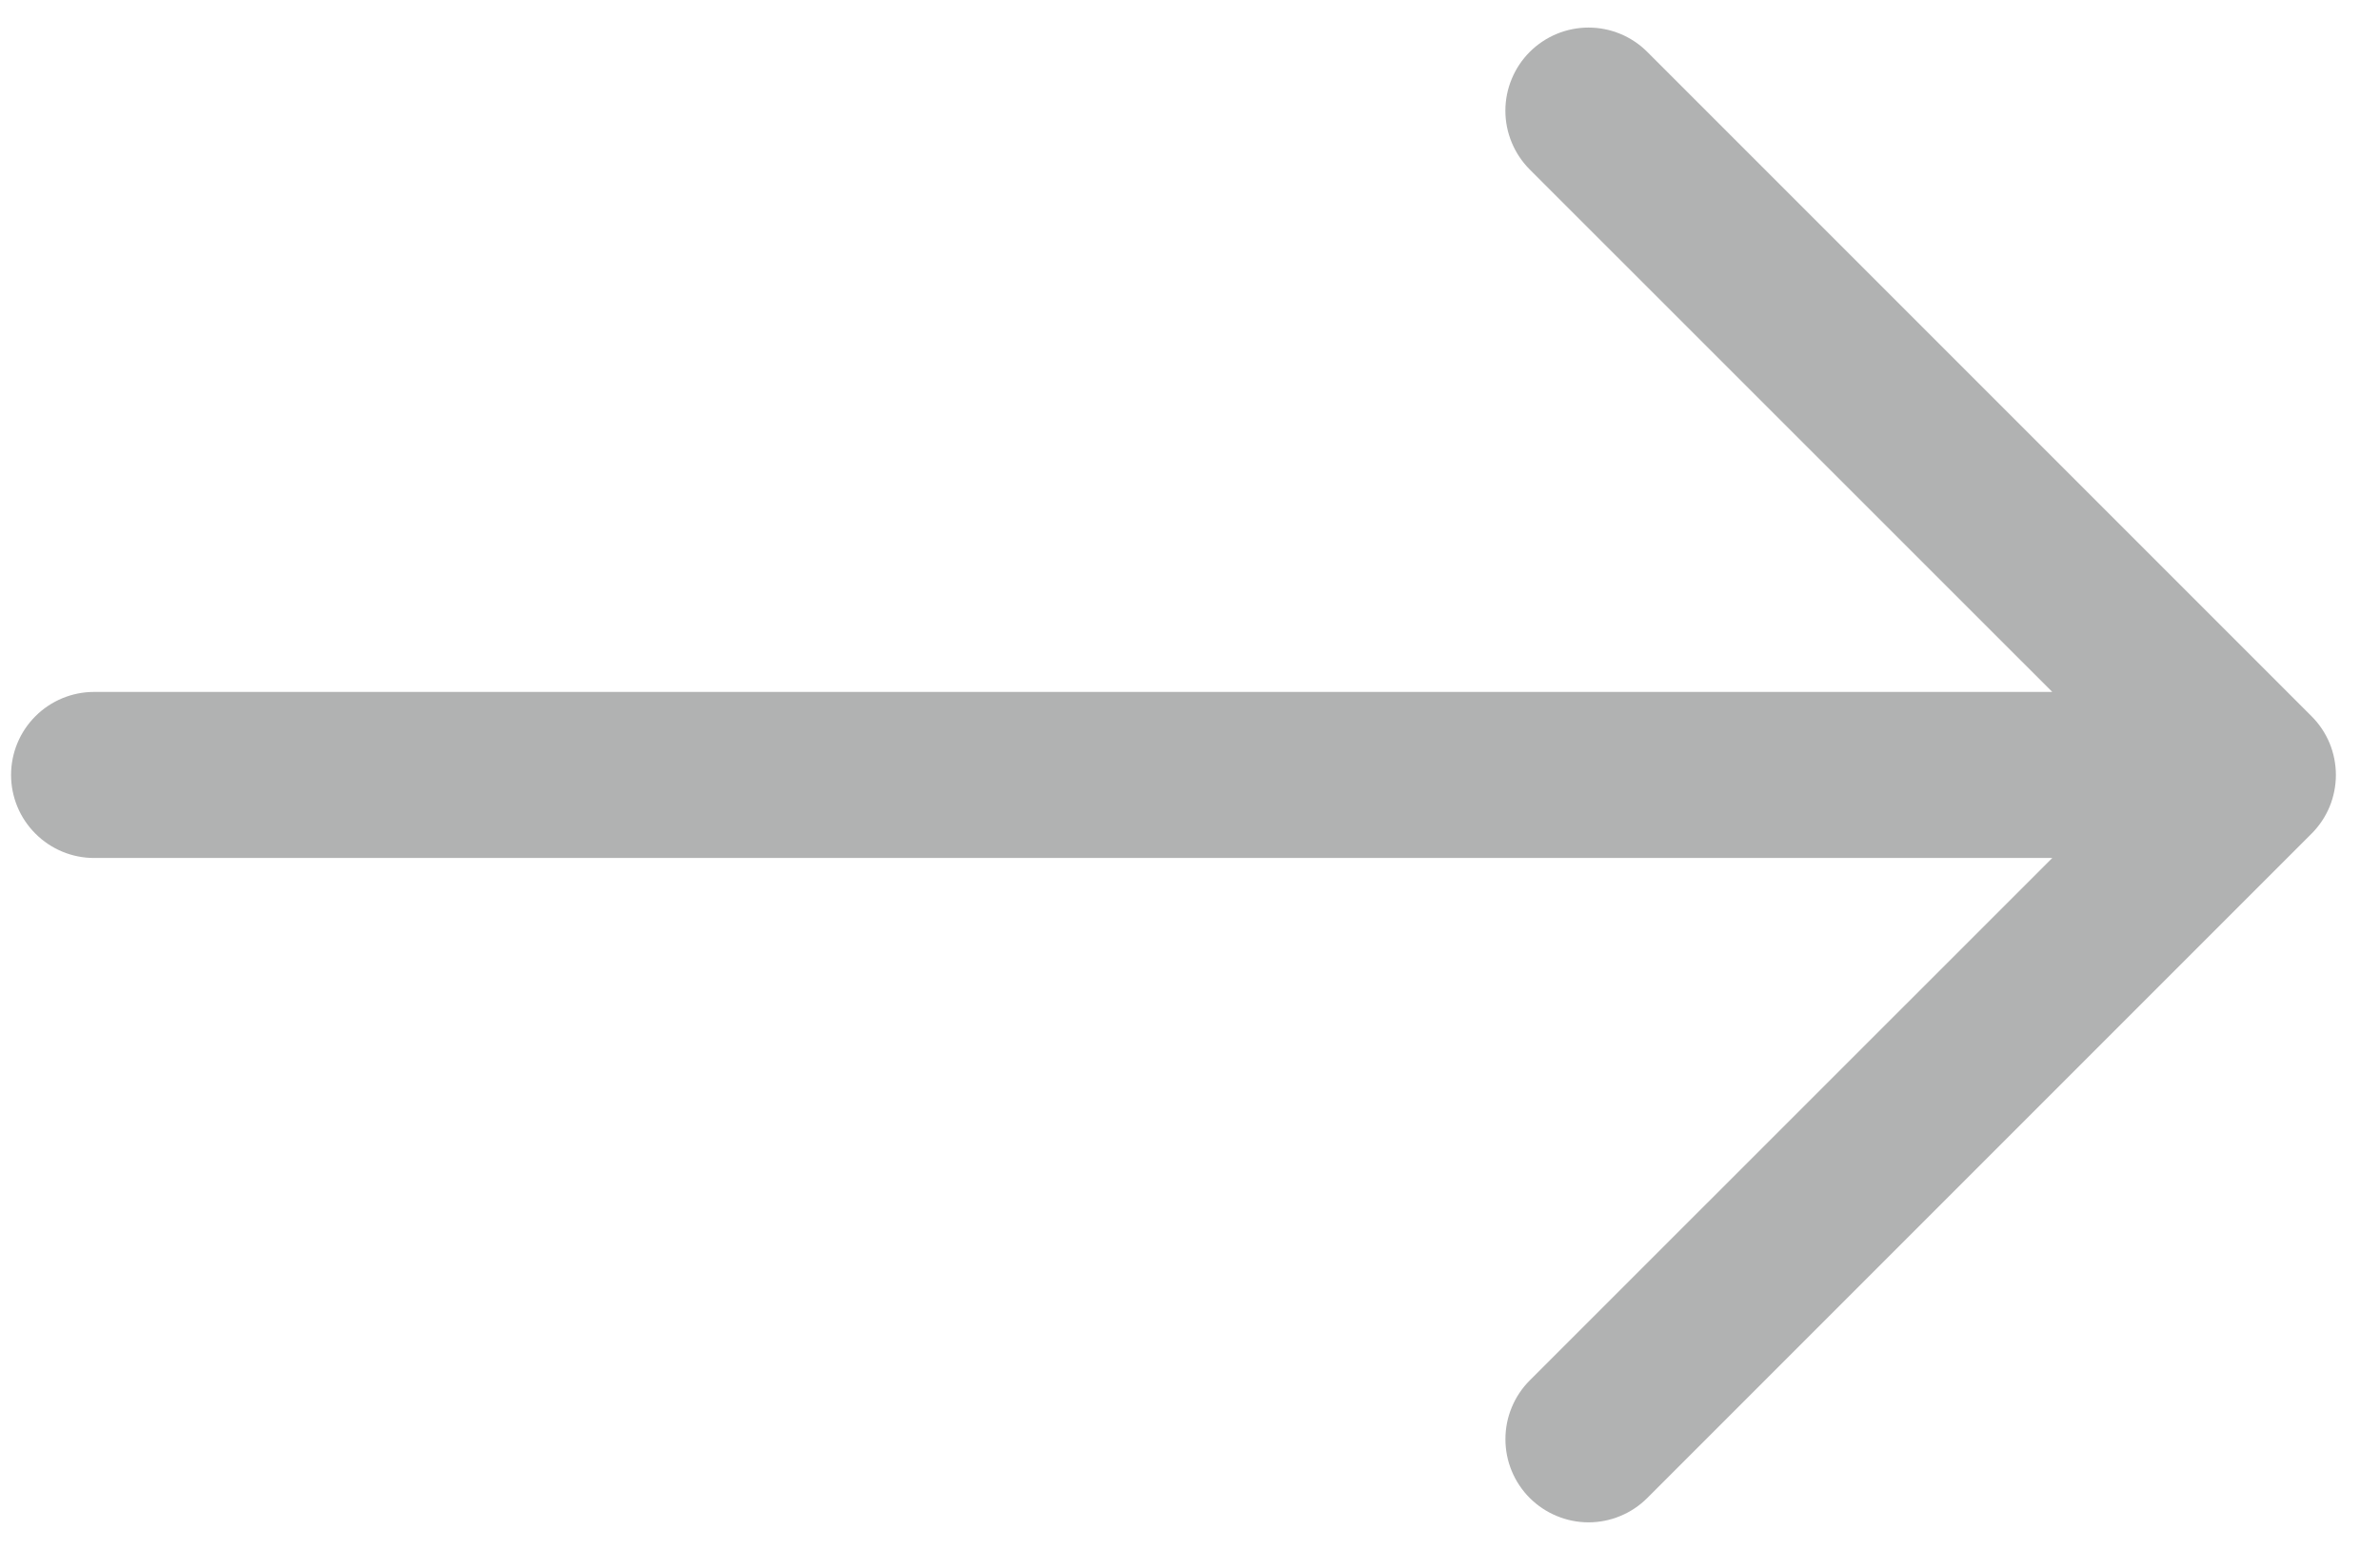 <svg width="43" height="28" viewBox="0 0 43 28" fill="none" xmlns="http://www.w3.org/2000/svg">
<path fill-rule="evenodd" clip-rule="evenodd" d="M0.2 14C0.2 14.398 0.358 14.779 0.64 15.06C0.921 15.342 1.303 15.5 1.7 15.5L37.079 15.5L27.638 24.938C27.499 25.077 27.388 25.243 27.313 25.425C27.237 25.607 27.199 25.802 27.199 26C27.199 26.197 27.237 26.392 27.313 26.575C27.388 26.757 27.499 26.922 27.638 27.062C27.778 27.201 27.944 27.312 28.126 27.387C28.308 27.463 28.503 27.502 28.7 27.502C28.898 27.502 29.093 27.463 29.275 27.387C29.457 27.312 29.623 27.201 29.762 27.062L41.762 15.062C41.902 14.922 42.013 14.757 42.089 14.575C42.164 14.392 42.203 14.197 42.203 14C42.203 13.803 42.164 13.607 42.089 13.425C42.013 13.243 41.902 13.077 41.762 12.938L29.762 0.938C29.623 0.798 29.457 0.688 29.275 0.612C29.093 0.537 28.898 0.498 28.7 0.498C28.503 0.498 28.308 0.537 28.126 0.612C27.944 0.688 27.778 0.798 27.638 0.938C27.499 1.077 27.388 1.243 27.313 1.425C27.237 1.607 27.198 1.803 27.198 2C27.198 2.197 27.237 2.392 27.313 2.575C27.388 2.757 27.499 2.922 27.638 3.062L37.079 12.5L1.7 12.5C1.303 12.5 0.921 12.658 0.64 12.939C0.358 13.22 0.2 13.602 0.2 14Z" fill="#B1B2B2"/>
</svg>
